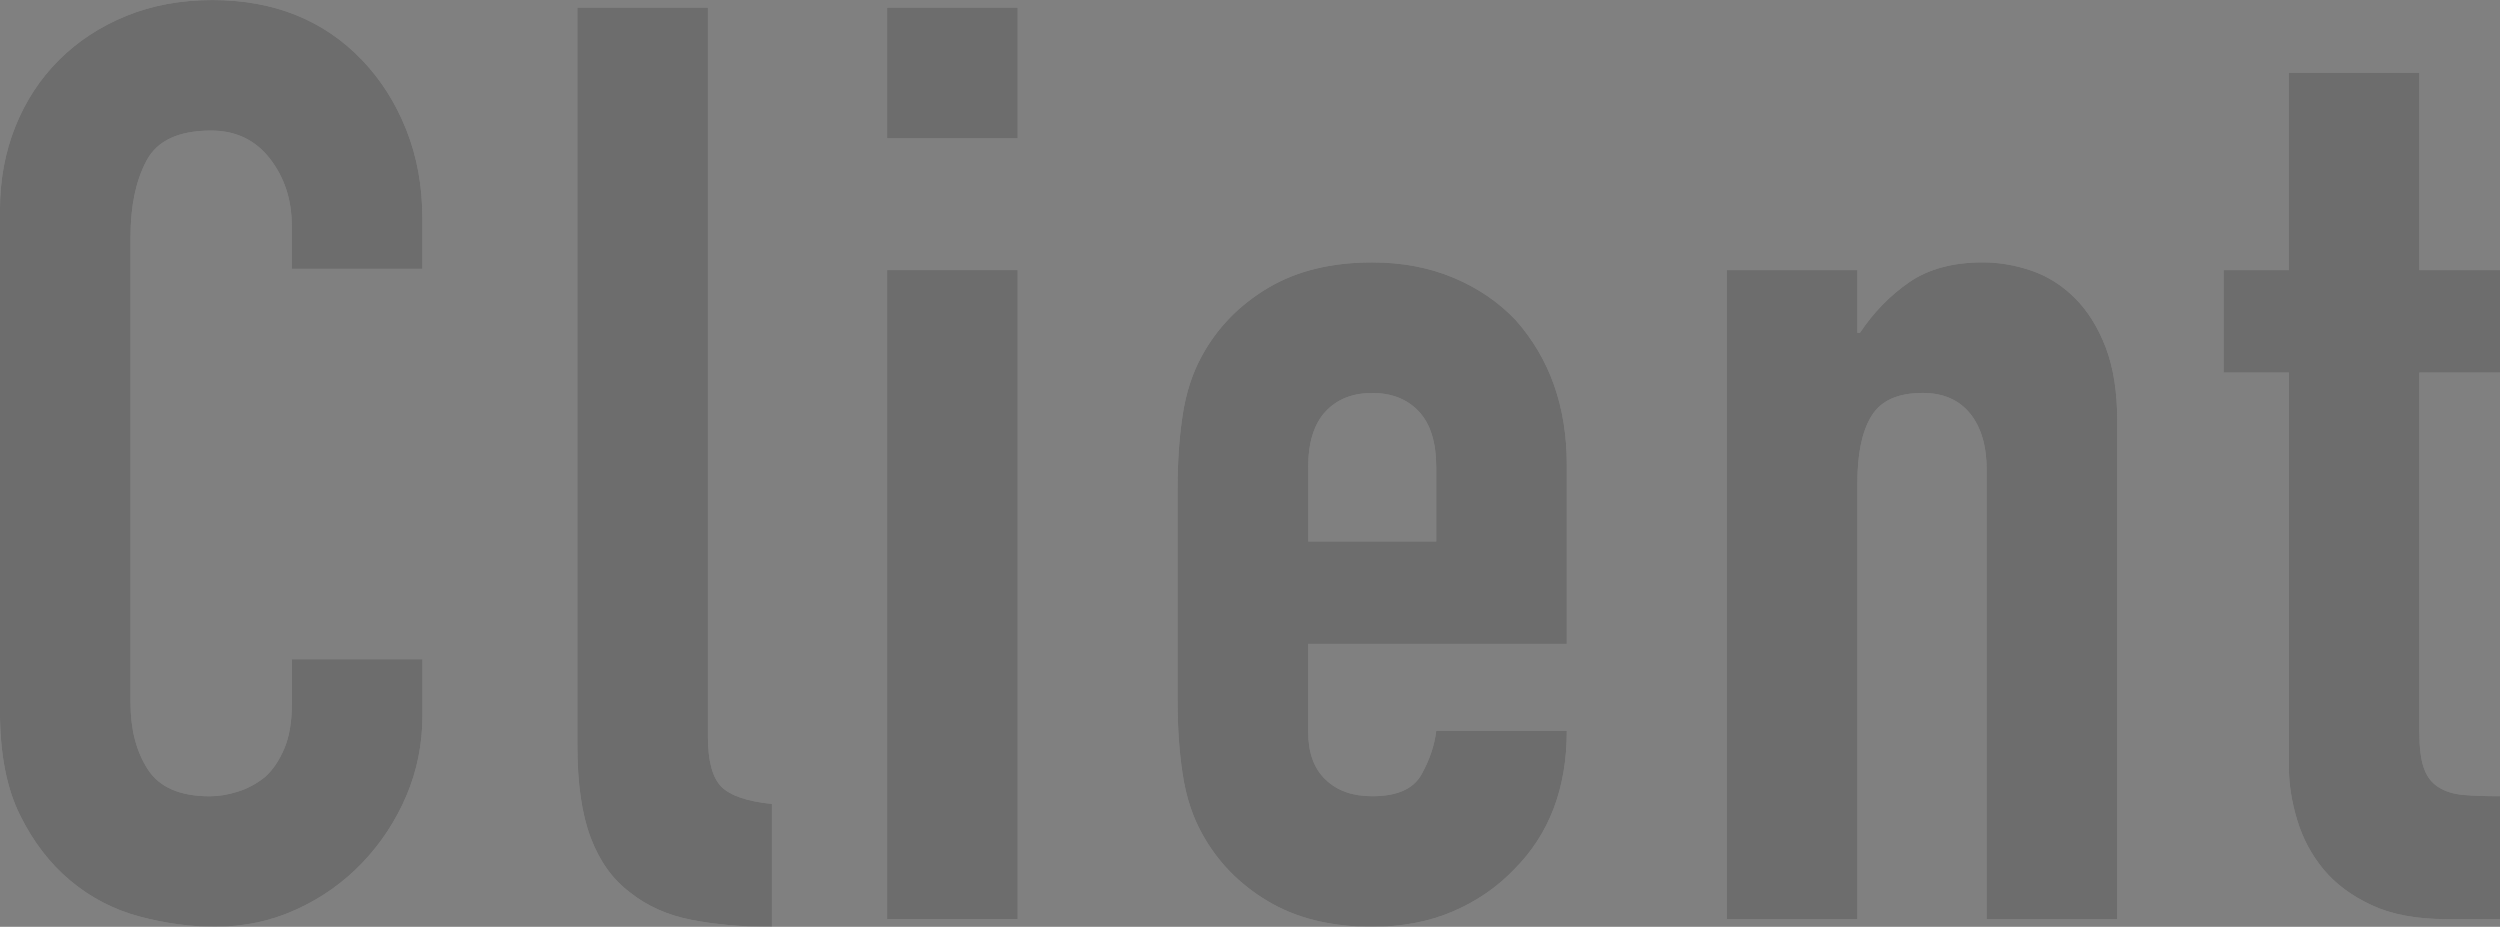 <?xml version="1.0" encoding="UTF-8"?>
<svg id="_レイヤー_2" data-name="レイヤー 2" xmlns="http://www.w3.org/2000/svg" viewBox="0 0 488.24 181">
  <rect x="0" y="0" width="488.24" height="181" fill="#808080" stroke="none"/>
  <defs>
    <style>
      .cls-1 {
        fill: #fff;
      }

      .cls-2 {
        opacity: .15;
      }
    </style>
  </defs>
  <g id="_レイヤー_1-2" data-name="レイヤー 1">
    <g class="cls-2">
      <g>
        <path class="cls-1" d="M82.5,128.75v11c0,5.5-1.04,10.71-3.12,15.62-2.09,4.92-4.96,9.29-8.62,13.12-3.67,3.84-7.96,6.88-12.88,9.12-4.92,2.25-10.21,3.38-15.88,3.38-4.84,0-9.75-.67-14.75-2s-9.5-3.66-13.5-7c-4-3.33-7.29-7.62-9.88-12.88-2.59-5.25-3.88-11.96-3.88-20.12V41c0-5.83,1-11.25,3-16.25s4.83-9.33,8.5-13,8.04-6.54,13.12-8.62c5.08-2.08,10.71-3.12,16.88-3.12,12,0,21.75,3.92,29.25,11.75,3.66,3.84,6.54,8.38,8.62,13.62,2.08,5.25,3.12,10.96,3.12,17.12v10h-25.5v-8.5c0-5-1.42-9.33-4.25-13-2.84-3.66-6.67-5.5-11.5-5.5-6.34,0-10.54,1.96-12.62,5.88-2.09,3.92-3.12,8.88-3.12,14.88v91c0,5.17,1.12,9.5,3.38,13s6.29,5.25,12.12,5.25c1.66,0,3.46-.29,5.38-.88,1.91-.58,3.71-1.54,5.38-2.88,1.5-1.33,2.75-3.16,3.75-5.5,1-2.33,1.5-5.25,1.5-8.75v-8.75h25.5Z"/>
        <path class="cls-1" d="M112.75,1.5h25.5v142.25c0,4.84.88,8.12,2.62,9.88s5.04,2.88,9.88,3.38v24c-5.84,0-11.09-.46-15.75-1.38-4.67-.91-8.67-2.71-12-5.38-3.34-2.5-5.88-6.04-7.62-10.62-1.75-4.58-2.62-10.62-2.62-18.12V1.5Z"/>
        <path class="cls-1" d="M173.25,27V1.5h25.5v25.5h-25.5ZM173.25,179.5V52.75h25.5v126.75h-25.5Z"/>
        <path class="cls-1" d="M305.99,125.75h-50.5v17.25c0,4,1.12,7.09,3.38,9.25,2.25,2.17,5.29,3.25,9.12,3.25,4.83,0,8.04-1.41,9.62-4.25,1.58-2.83,2.54-5.66,2.88-8.5h25.5c0,11.17-3.42,20.17-10.25,27-3.34,3.5-7.34,6.25-12,8.25-4.67,2-9.92,3-15.75,3-8,0-14.79-1.66-20.38-5-5.59-3.33-9.88-7.75-12.88-13.25-1.84-3.33-3.09-7.16-3.75-11.5-.67-4.33-1-9.08-1-14.25v-41.75c0-5.16.33-9.91,1-14.25.66-4.33,1.91-8.16,3.75-11.5,3-5.5,7.29-9.91,12.88-13.25,5.58-3.33,12.38-5,20.38-5,5.83,0,11.12,1,15.88,3s8.79,4.75,12.12,8.25c6.66,7.5,10,16.92,10,28.25v35ZM255.49,105.75h25v-14.5c0-4.83-1.12-8.46-3.38-10.88-2.25-2.41-5.29-3.62-9.12-3.62s-6.88,1.21-9.12,3.62c-2.25,2.42-3.38,6.04-3.38,10.88v14.5Z"/>
        <path class="cls-1" d="M337.24,179.5V52.75h25.5v12.25h.5c2.66-4,5.88-7.29,9.62-9.88,3.75-2.58,8.54-3.88,14.38-3.88,3.16,0,6.33.54,9.5,1.62,3.16,1.09,6,2.88,8.5,5.38s4.5,5.71,6,9.62c1.5,3.92,2.25,8.71,2.25,14.38v97.25h-25.5v-87.75c0-4.66-1.09-8.33-3.25-11-2.17-2.66-5.25-4-9.25-4-4.84,0-8.17,1.5-10,4.5-1.84,3-2.75,7.34-2.75,13v85.25h-25.5Z"/>
        <path class="cls-1" d="M446.99,52.75V14.25h25.5v38.5h15.75v20h-15.75v70.25c0,3,.29,5.34.88,7,.58,1.67,1.54,2.92,2.88,3.75,1.33.84,2.96,1.34,4.88,1.5,1.91.17,4.29.25,7.12.25v24h-10.5c-5.84,0-10.71-.91-14.62-2.75-3.92-1.83-7.04-4.16-9.38-7-2.34-2.83-4.04-6.04-5.12-9.62-1.09-3.58-1.62-7.04-1.62-10.38v-77h-12.75v-20h12.75Z"/>
      </g>
      <g>
        <path d="M82.5,128.75v11c0,5.5-1.04,10.71-3.12,15.62-2.09,4.92-4.96,9.29-8.62,13.12-3.67,3.84-7.96,6.88-12.88,9.12-4.92,2.25-10.21,3.38-15.88,3.38-4.84,0-9.75-.67-14.75-2s-9.5-3.66-13.5-7c-4-3.33-7.29-7.62-9.88-12.88-2.59-5.25-3.88-11.96-3.88-20.12V41c0-5.83,1-11.25,3-16.25s4.83-9.33,8.5-13,8.04-6.54,13.12-8.62c5.08-2.08,10.71-3.12,16.88-3.12,12,0,21.75,3.92,29.25,11.75,3.66,3.84,6.54,8.38,8.62,13.62,2.08,5.25,3.12,10.96,3.12,17.12v10h-25.5v-8.5c0-5-1.42-9.33-4.25-13-2.84-3.66-6.67-5.5-11.5-5.5-6.34,0-10.54,1.96-12.62,5.88-2.09,3.92-3.12,8.88-3.12,14.88v91c0,5.17,1.12,9.5,3.38,13s6.29,5.25,12.12,5.25c1.66,0,3.46-.29,5.38-.88,1.91-.58,3.71-1.54,5.38-2.88,1.5-1.33,2.75-3.16,3.75-5.5,1-2.33,1.5-5.25,1.5-8.75v-8.75h25.5Z"/>
        <path d="M112.75,1.5h25.5v142.25c0,4.84.88,8.12,2.62,9.88s5.04,2.88,9.88,3.38v24c-5.84,0-11.09-.46-15.75-1.38-4.67-.91-8.67-2.71-12-5.38-3.34-2.5-5.88-6.04-7.62-10.62-1.75-4.58-2.62-10.62-2.62-18.12V1.5Z"/>
        <path d="M173.25,27V1.5h25.5v25.5h-25.5ZM173.25,179.5V52.75h25.5v126.75h-25.5Z"/>
        <path d="M305.99,125.75h-50.5v17.25c0,4,1.12,7.09,3.38,9.25,2.25,2.17,5.29,3.25,9.12,3.25,4.83,0,8.04-1.41,9.62-4.25,1.58-2.83,2.54-5.66,2.88-8.5h25.5c0,11.17-3.42,20.17-10.25,27-3.34,3.5-7.34,6.25-12,8.25-4.67,2-9.92,3-15.75,3-8,0-14.79-1.66-20.38-5-5.59-3.33-9.88-7.75-12.88-13.25-1.84-3.33-3.09-7.16-3.75-11.5-.67-4.33-1-9.08-1-14.25v-41.75c0-5.16.33-9.91,1-14.25.66-4.33,1.91-8.16,3.75-11.5,3-5.5,7.29-9.91,12.88-13.25,5.58-3.33,12.38-5,20.38-5,5.83,0,11.12,1,15.88,3s8.79,4.75,12.12,8.25c6.66,7.5,10,16.92,10,28.25v35ZM255.49,105.75h25v-14.5c0-4.83-1.12-8.46-3.38-10.88-2.25-2.41-5.29-3.62-9.12-3.62s-6.88,1.21-9.12,3.62c-2.25,2.42-3.38,6.04-3.38,10.88v14.5Z"/>
        <path d="M337.24,179.5V52.75h25.5v12.25h.5c2.66-4,5.88-7.29,9.62-9.88,3.75-2.58,8.54-3.88,14.38-3.88,3.16,0,6.33.54,9.5,1.62,3.16,1.09,6,2.88,8.5,5.38s4.5,5.71,6,9.62c1.5,3.92,2.25,8.71,2.25,14.38v97.25h-25.5v-87.75c0-4.66-1.09-8.33-3.25-11-2.17-2.66-5.25-4-9.25-4-4.84,0-8.17,1.5-10,4.5-1.84,3-2.75,7.34-2.75,13v85.25h-25.5Z"/>
        <path d="M446.99,52.75V14.25h25.5v38.5h15.75v20h-15.75v70.25c0,3,.29,5.34.88,7,.58,1.67,1.54,2.92,2.88,3.75,1.33.84,2.96,1.34,4.88,1.5,1.91.17,4.29.25,7.12.25v24h-10.5c-5.84,0-10.71-.91-14.62-2.75-3.92-1.83-7.04-4.16-9.38-7-2.34-2.83-4.04-6.04-5.12-9.62-1.09-3.58-1.62-7.04-1.62-10.38v-77h-12.75v-20h12.75Z"/>
      </g>
    </g>
  </g>
</svg>